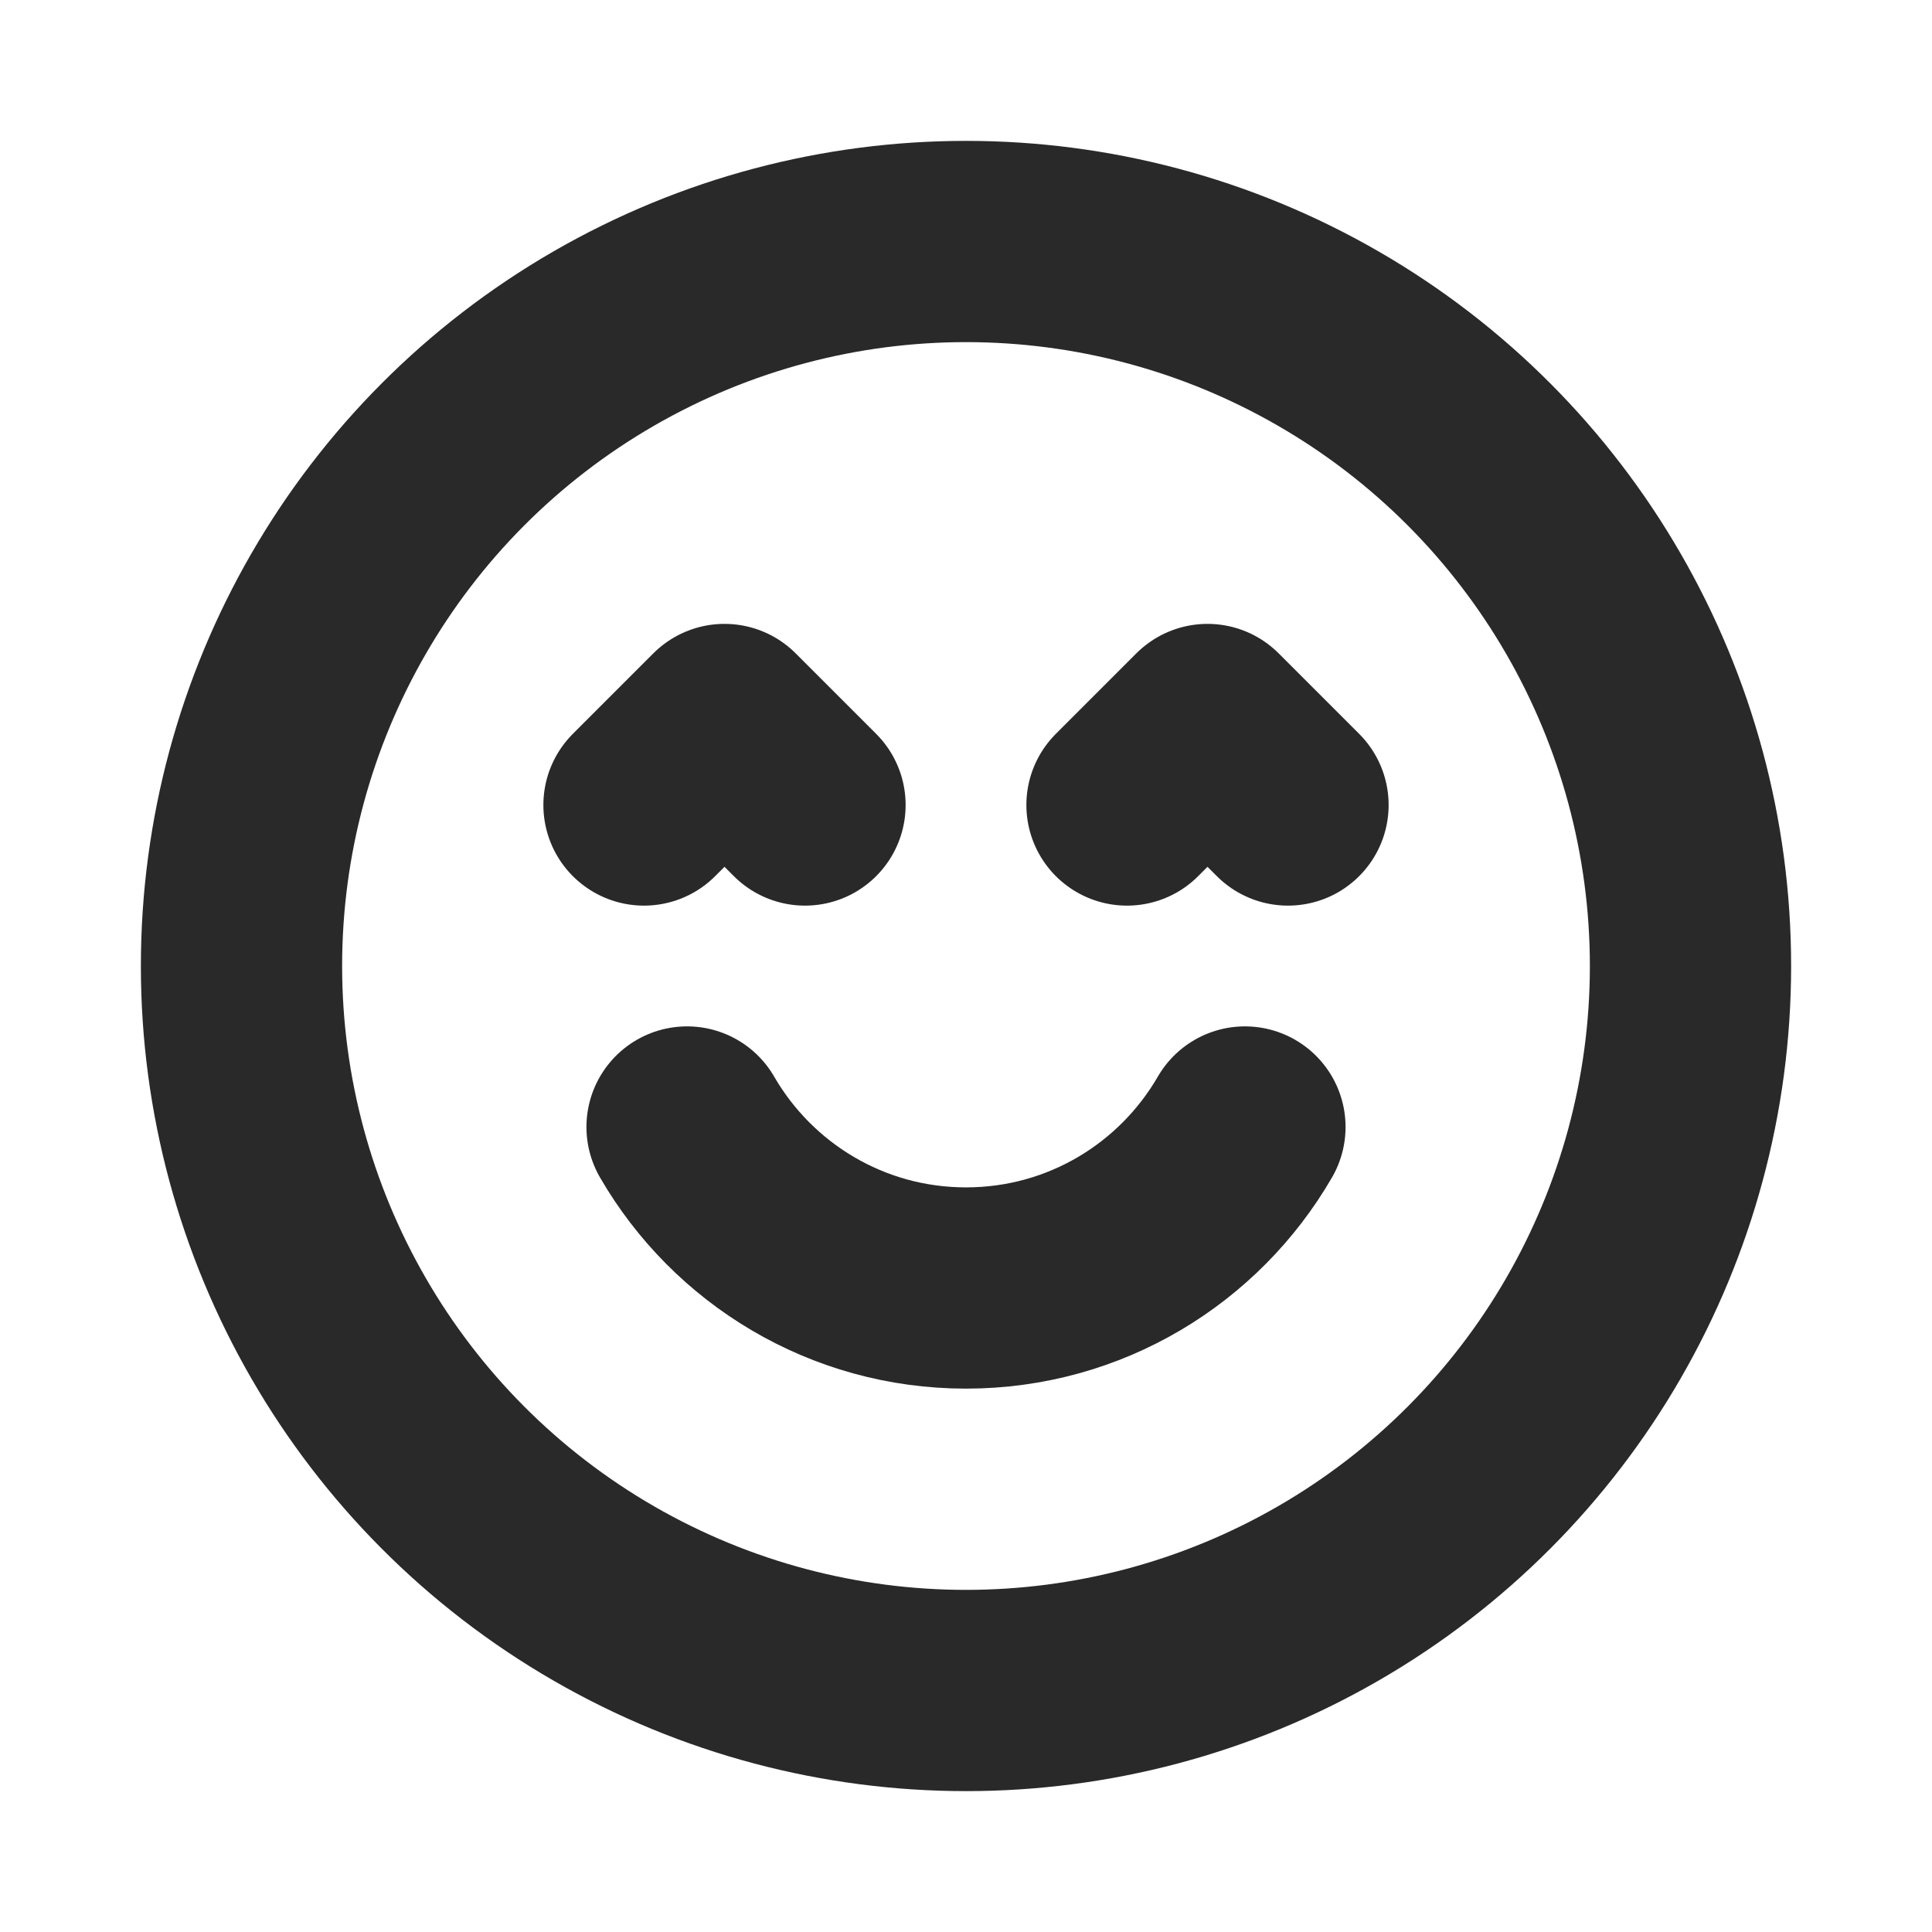 <?xml version="1.0" encoding="utf-8"?>
<!-- Uploaded to: SVG Repo, www.svgrepo.com, Generator: SVG Repo Mixer Tools -->
<svg width="800px" height="800px" viewBox="0 0 24 24" fill="none" xmlns="http://www.w3.org/2000/svg">
<g clip-path="url(#clip0_429_11223)">
<circle cx="12" cy="12" r="9" stroke="#292929" stroke-width="2.5" stroke-linecap="round" stroke-linejoin="round"/>
<path d="M15.465 14C14.773 15.196 13.481 16 12 16C10.52 16 9.227 15.196 8.535 14" stroke="#292929" stroke-width="2.5" stroke-linecap="round" stroke-linejoin="round"/>
<path d="M14 10L15 9L16 10" stroke="#292929" stroke-width="2.5" stroke-linecap="round" stroke-linejoin="round"/>
<path d="M10 10L9 9L8 10" stroke="#292929" stroke-width="2.5" stroke-linecap="round" stroke-linejoin="round"/>
</g>
<defs>
<clipPath id="clip0_429_11223">
<rect width="24" height="24" fill="white"/>
</clipPath>
</defs>
</svg>